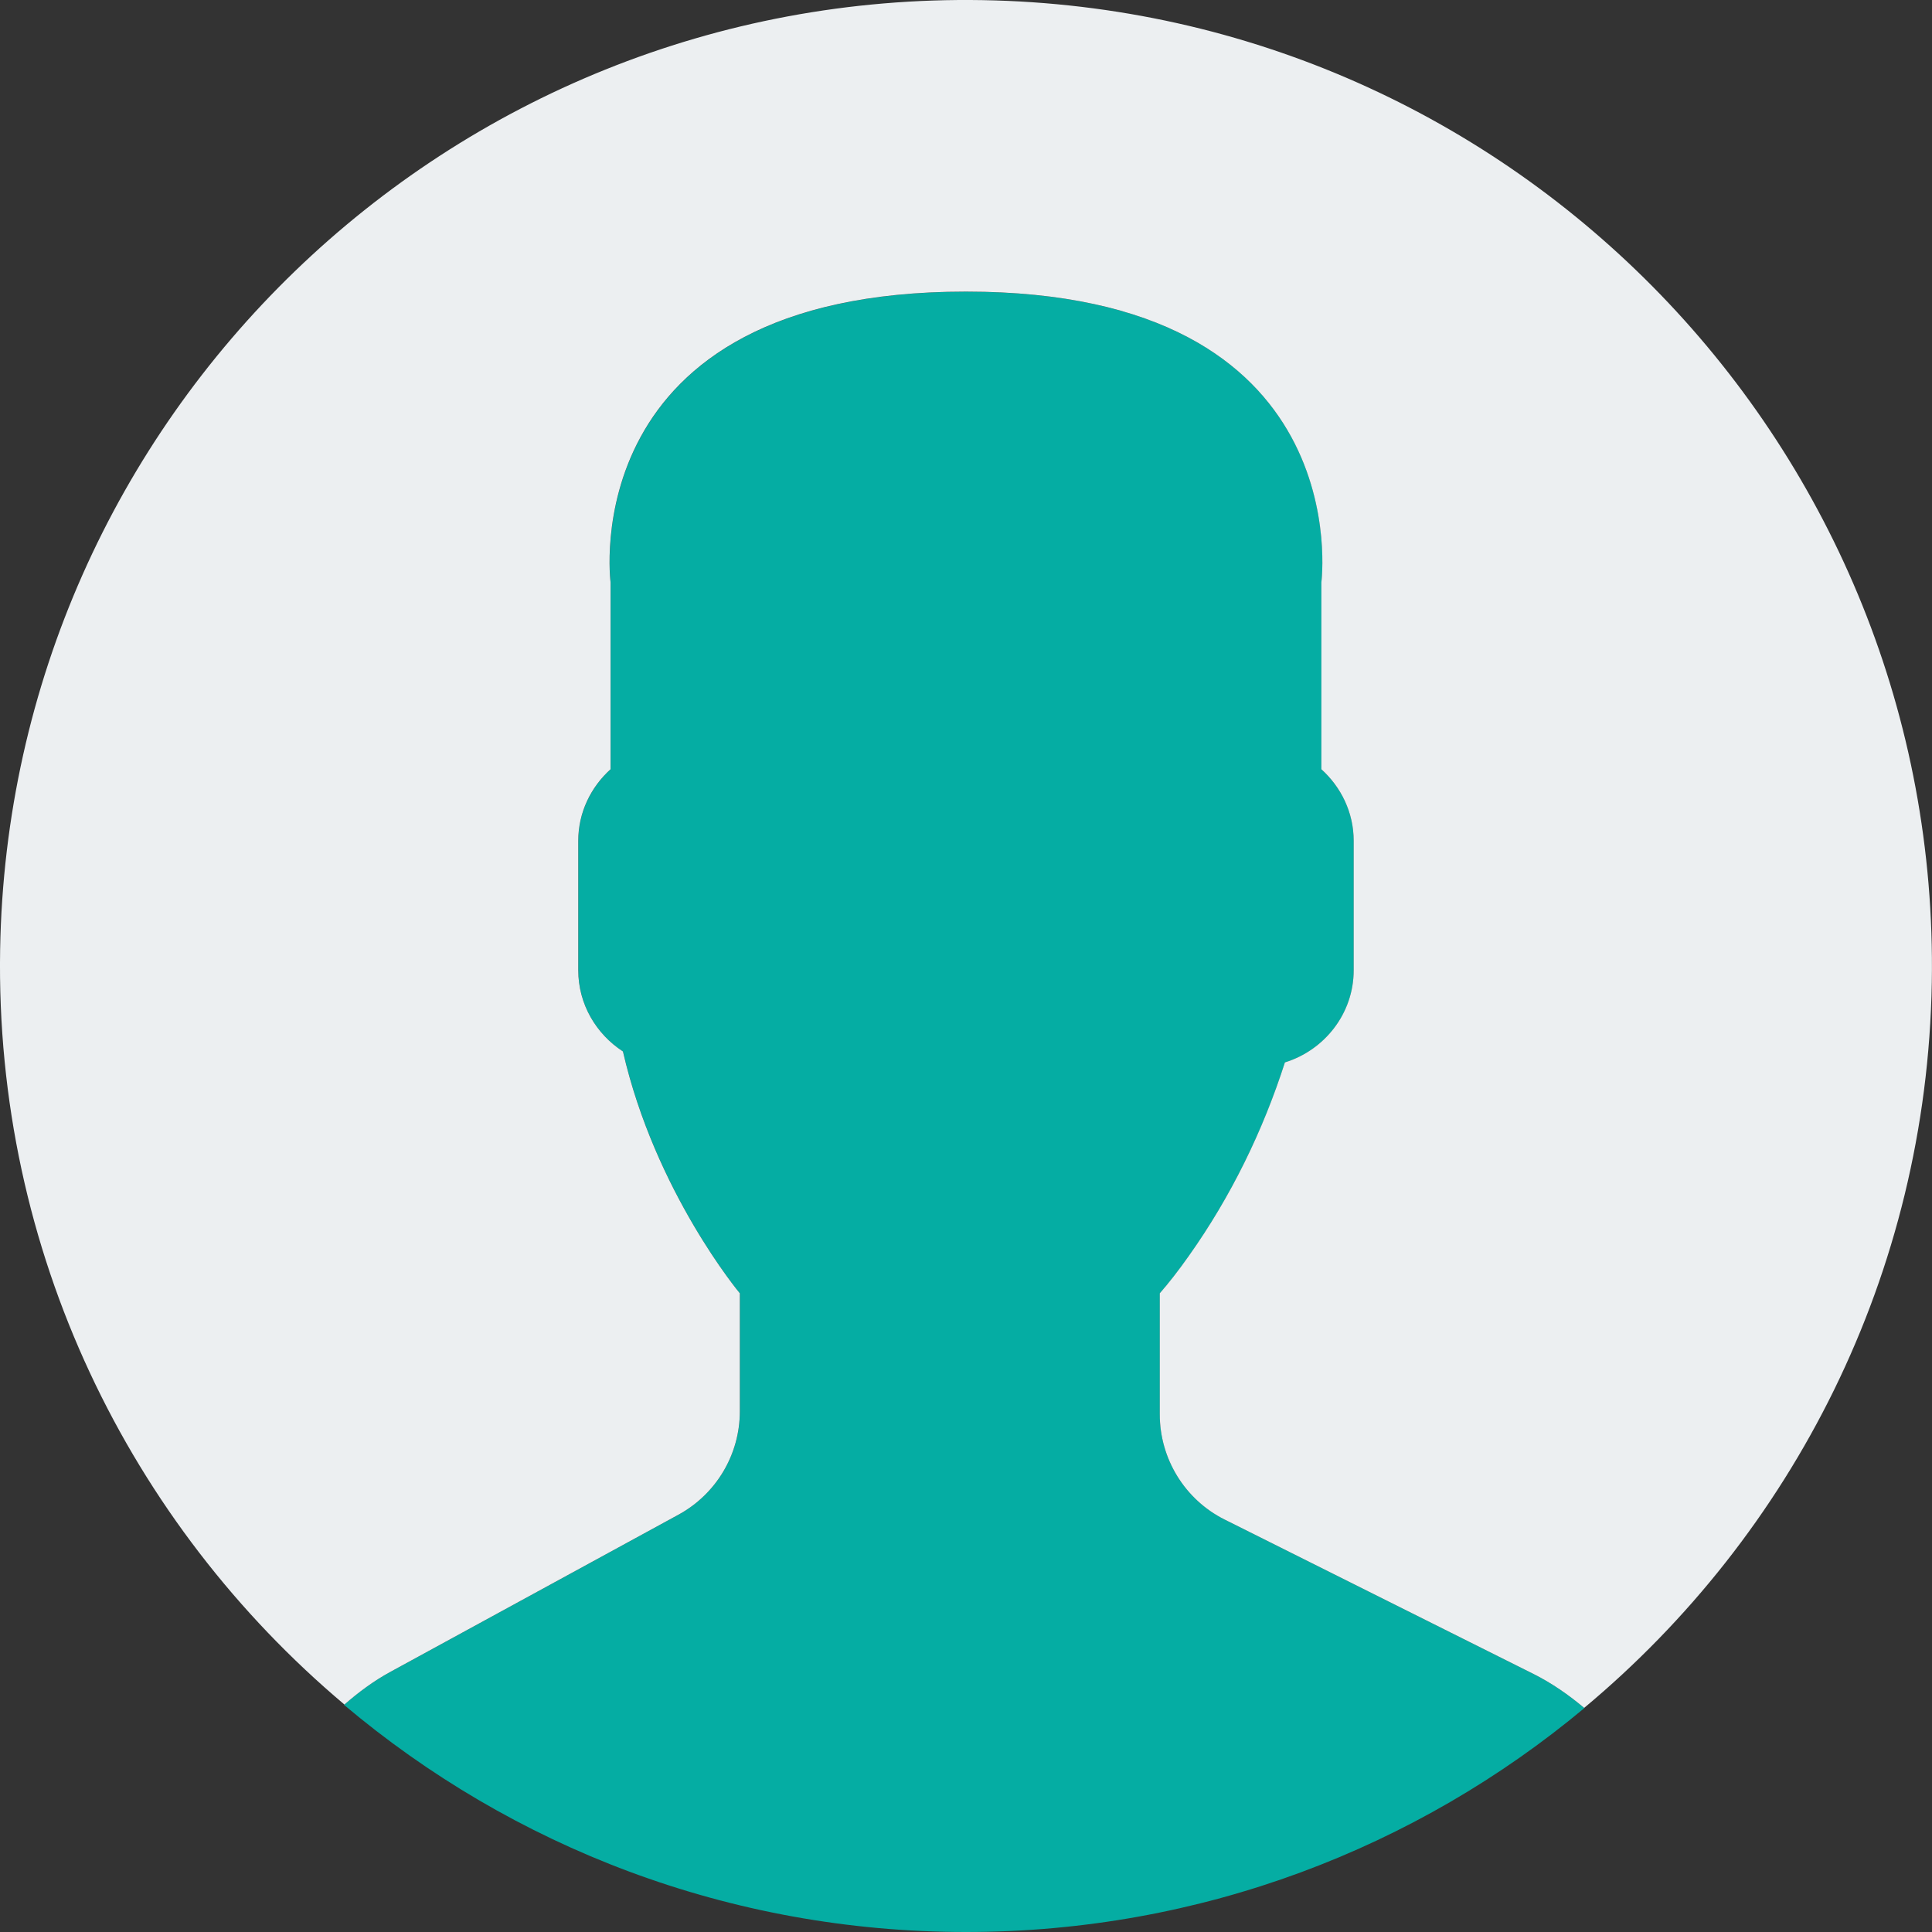 <svg width="30" height="30" viewBox="0 0 30 30" fill="none"
                                    xmlns="http://www.w3.org/2000/svg">
    <rect x="0" y="0" width="30" height="30" fill="#333333" stroke="none"/>
    <g clip-path="url(#clip0_188_658)">
        <path
            d="M10.536 23.52L6.06 25.962C5.797 26.105 5.561 26.281 5.342 26.473C7.951 28.673 11.32 30 15 30C18.653 30 22 28.693 24.602 26.523C24.362 26.32 24.102 26.138 23.813 25.994L19.021 23.598C18.401 23.288 18.01 22.655 18.01 21.963V20.083C18.145 19.93 18.299 19.733 18.464 19.5C19.117 18.577 19.611 17.562 19.953 16.498C20.568 16.308 21.021 15.74 21.021 15.066V13.058C21.021 12.617 20.825 12.222 20.519 11.946V9.045C20.519 9.045 21.116 4.529 15.001 4.529C8.886 4.529 9.482 9.045 9.482 9.045V11.946C9.176 12.222 8.98 12.617 8.98 13.058V15.066C8.98 15.594 9.258 16.059 9.674 16.328C10.176 18.512 11.489 20.083 11.489 20.083V21.917C11.488 22.585 11.123 23.2 10.536 23.52Z"
            fill="#05ada3" />
        <path
            d="M15.256 0.002C6.974 -0.139 0.144 6.461 0.002 14.744C-0.078 19.44 2.015 23.661 5.348 26.468C5.566 26.278 5.8 26.103 6.059 25.962L10.535 23.52C11.122 23.2 11.488 22.585 11.488 21.916V20.082C11.488 20.082 10.174 18.511 9.673 16.327C9.258 16.058 8.979 15.594 8.979 15.065V13.057C8.979 12.616 9.175 12.221 9.481 11.945V9.044C9.481 9.044 8.884 4.528 14.999 4.528C21.114 4.528 20.518 9.044 20.518 9.044V11.945C20.824 12.221 21.02 12.616 21.02 13.057V15.065C21.02 15.739 20.567 16.307 19.952 16.497C19.61 17.561 19.116 18.576 18.462 19.499C18.298 19.732 18.144 19.928 18.009 20.082V21.962C18.009 22.654 18.4 23.288 19.019 23.597L23.812 25.993C24.1 26.137 24.359 26.319 24.599 26.52C27.831 23.825 29.919 19.795 29.997 15.256C30.139 6.974 23.54 0.144 15.256 0.002Z"
            fill="#ECEFF1" />
    </g>
    <defs>
        <clipPath id="clip0_188_658">
            <rect width="30" height="30" fill="white" />
        </clipPath>
    </defs>
</svg>